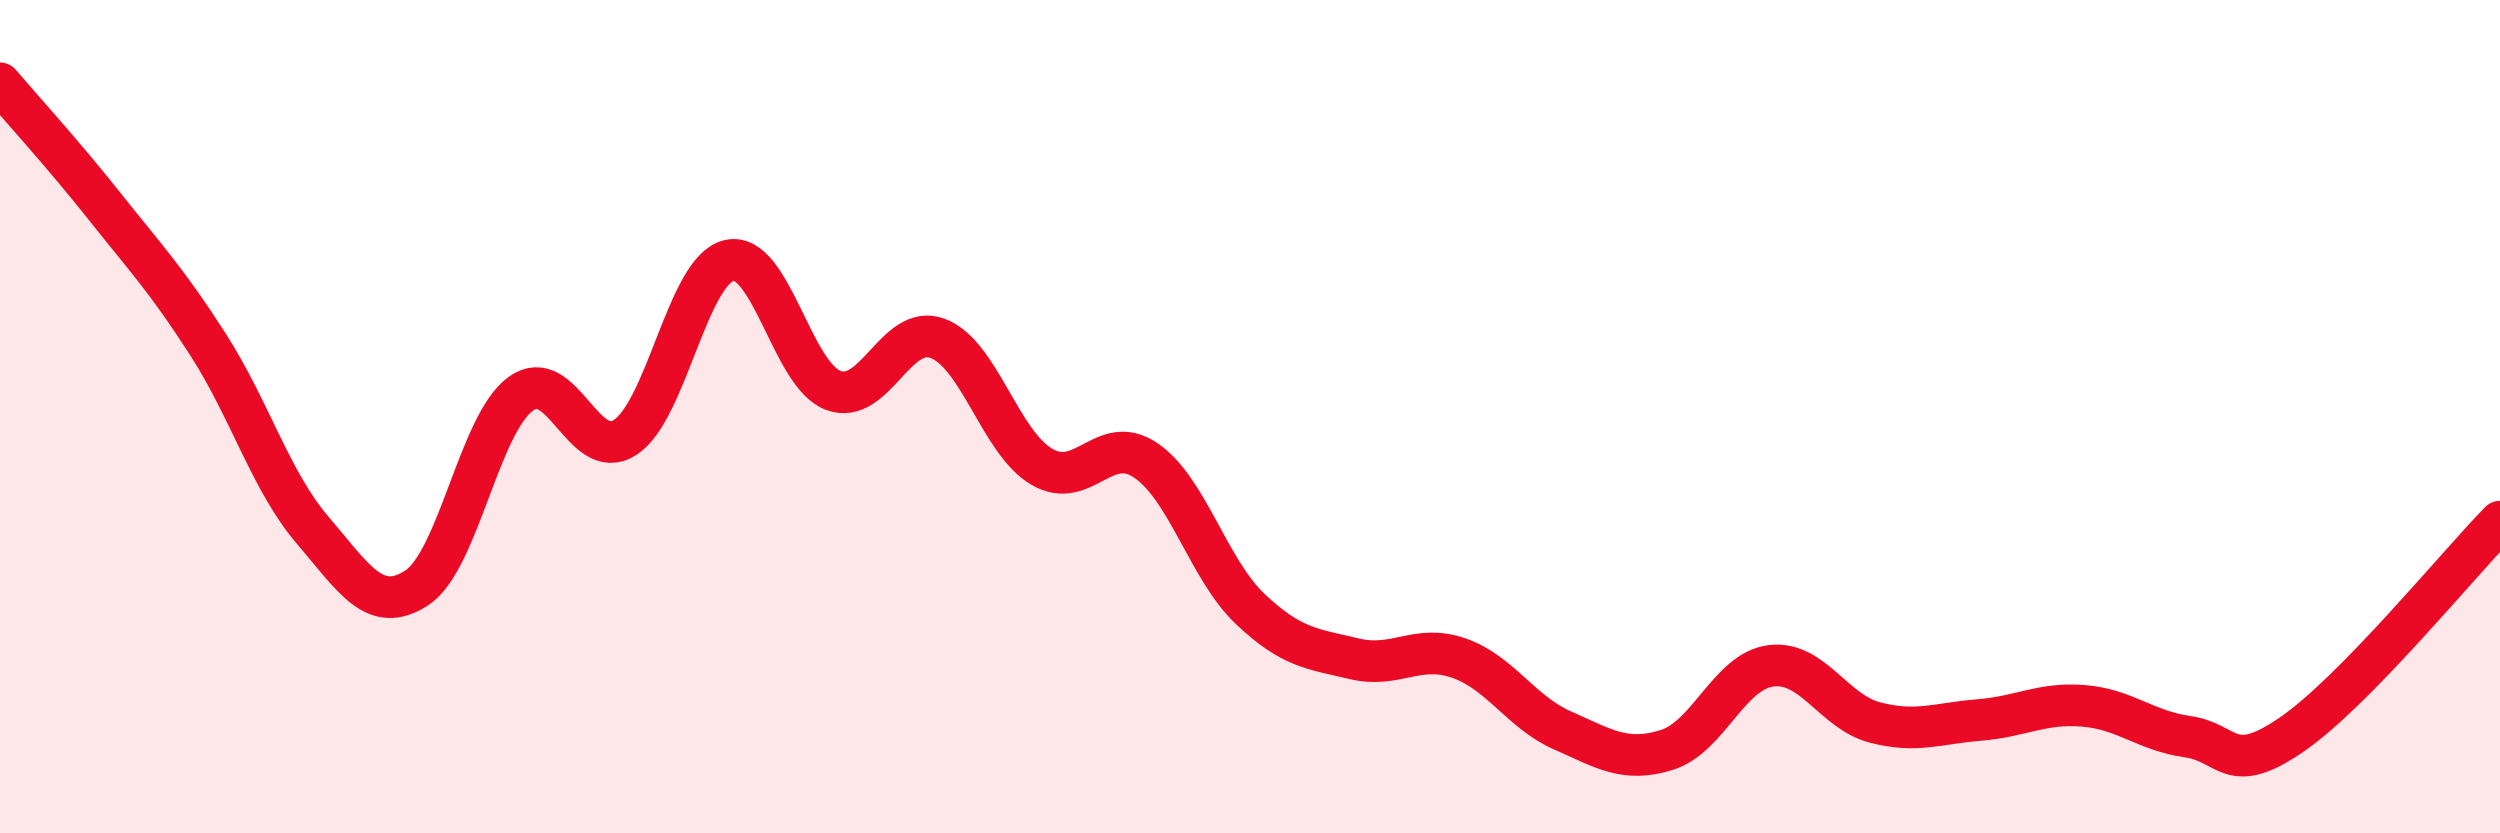 
    <svg width="60" height="20" viewBox="0 0 60 20" xmlns="http://www.w3.org/2000/svg">
      <path
        d="M 0,2 C 0.5,2.59 1.5,3.68 2.5,4.94 C 3.5,6.2 4,6.72 5,8.28 C 6,9.84 6.5,11.55 7.5,12.72 C 8.5,13.89 9,14.76 10,14.11 C 11,13.46 11.5,10.17 12.5,9.45 C 13.5,8.73 14,11.14 15,10.5 C 16,9.86 16.5,6.48 17.5,6.25 C 18.5,6.02 19,9 20,9.37 C 21,9.74 21.5,7.75 22.5,8.12 C 23.5,8.49 24,10.61 25,11.2 C 26,11.79 26.5,10.37 27.5,11.05 C 28.5,11.73 29,13.66 30,14.61 C 31,15.56 31.5,15.57 32.5,15.81 C 33.5,16.05 34,15.45 35,15.79 C 36,16.13 36.5,17.09 37.5,17.53 C 38.5,17.97 39,18.31 40,18 C 41,17.69 41.5,16.11 42.5,15.98 C 43.5,15.85 44,17.08 45,17.34 C 46,17.6 46.5,17.36 47.5,17.28 C 48.5,17.2 49,16.86 50,16.94 C 51,17.02 51.5,17.54 52.5,17.68 C 53.5,17.82 53.5,18.66 55,17.63 C 56.5,16.6 59,13.54 60,12.52L60 20L0 20Z"
        fill="#EB0A25"
        opacity="0.1"
        stroke-linecap="round"
        stroke-linejoin="round"
      />
      <path
        d="M 0,2 C 0.5,2.59 1.5,3.68 2.5,4.94 C 3.5,6.2 4,6.72 5,8.28 C 6,9.84 6.5,11.55 7.5,12.72 C 8.5,13.89 9,14.76 10,14.11 C 11,13.46 11.5,10.17 12.5,9.45 C 13.5,8.73 14,11.14 15,10.5 C 16,9.86 16.5,6.48 17.5,6.25 C 18.5,6.02 19,9 20,9.37 C 21,9.74 21.5,7.75 22.5,8.12 C 23.5,8.49 24,10.61 25,11.2 C 26,11.79 26.5,10.37 27.5,11.05 C 28.5,11.73 29,13.66 30,14.61 C 31,15.56 31.5,15.57 32.5,15.81 C 33.5,16.05 34,15.45 35,15.79 C 36,16.13 36.5,17.09 37.5,17.53 C 38.5,17.97 39,18.31 40,18 C 41,17.69 41.5,16.11 42.5,15.98 C 43.5,15.85 44,17.08 45,17.34 C 46,17.6 46.5,17.36 47.5,17.28 C 48.5,17.2 49,16.86 50,16.94 C 51,17.02 51.5,17.54 52.5,17.68 C 53.5,17.82 53.5,18.66 55,17.63 C 56.5,16.6 59,13.54 60,12.52"
        stroke="#EB0A25"
        stroke-width="1"
        fill="none"
        stroke-linecap="round"
        stroke-linejoin="round"
      />
    </svg>
  